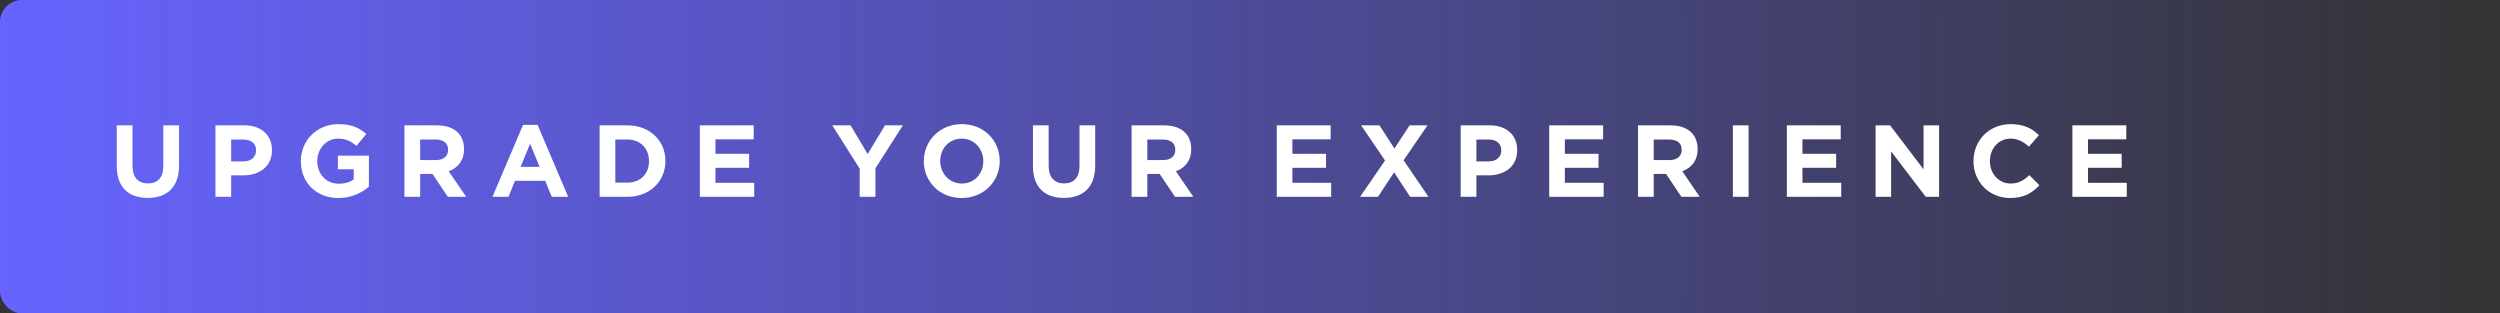 <svg width="343" height="43" viewBox="0 0 343 43" fill="none" xmlns="http://www.w3.org/2000/svg">
<rect x="0" y="0" width="343" height="43" fill="#333333" stroke="none"/>
<rect width="343" height="43" rx="3" fill="url(#paint0_linear_5673_397)"/>
<path d="M20.264 27.154C17.632 27.154 16.022 25.684 16.022 22.8L16.022 17.2L18.178 17.2L18.178 22.744C18.178 24.34 18.976 25.166 20.292 25.166C21.608 25.166 22.406 24.368 22.406 22.814L22.406 17.2L24.562 17.2L24.562 22.73C24.562 25.698 22.896 27.154 20.264 27.154ZM29.558 27L29.558 17.2L33.562 17.2C35.9 17.2 37.314 18.586 37.314 20.588L37.314 20.616C37.314 22.884 35.55 24.06 33.352 24.06L31.714 24.06L31.714 27L29.558 27ZM31.714 22.142L33.422 22.142C34.5 22.142 35.13 21.498 35.13 20.658L35.13 20.63C35.13 19.664 34.458 19.146 33.38 19.146L31.714 19.146L31.714 22.142ZM46.428 27.168C43.376 27.168 41.276 25.026 41.276 22.128L41.276 22.1C41.276 19.314 43.446 17.032 46.414 17.032C48.178 17.032 49.242 17.508 50.264 18.376L48.906 20.014C48.15 19.384 47.478 19.02 46.344 19.02C44.776 19.02 43.53 20.406 43.53 22.072L43.53 22.1C43.53 23.892 44.762 25.208 46.498 25.208C47.282 25.208 47.982 25.012 48.528 24.62L48.528 23.22L46.358 23.22L46.358 21.358L50.614 21.358L50.614 25.614C49.606 26.468 48.22 27.168 46.428 27.168ZM55.488 27L55.488 17.2L59.968 17.2C61.214 17.2 62.18 17.55 62.824 18.194C63.37 18.74 63.664 19.51 63.664 20.434L63.664 20.462C63.664 22.044 62.81 23.038 61.564 23.5L63.958 27L61.438 27L59.338 23.864L57.644 23.864L57.644 27L55.488 27ZM57.644 21.96L59.828 21.96C60.878 21.96 61.48 21.4 61.48 20.574L61.48 20.546C61.48 19.622 60.836 19.146 59.786 19.146L57.644 19.146L57.644 21.96ZM67.565 27L71.765 17.13L73.753 17.13L77.953 27L75.699 27L74.803 24.802L70.659 24.802L69.763 27L67.565 27ZM71.429 22.898L74.033 22.898L72.731 19.72L71.429 22.898ZM82.266 27L82.266 17.2L86.088 17.2C89.168 17.2 91.296 19.314 91.296 22.072L91.296 22.1C91.296 24.858 89.168 27 86.088 27L82.266 27ZM86.088 19.146L84.422 19.146L84.422 25.054L86.088 25.054C87.852 25.054 89.042 23.864 89.042 22.128L89.042 22.1C89.042 20.364 87.852 19.146 86.088 19.146ZM96.017 27L96.017 17.2L103.409 17.2L103.409 19.118L98.159 19.118L98.159 21.106L102.779 21.106L102.779 23.024L98.159 23.024L98.159 25.082L103.479 25.082L103.479 27L96.017 27ZM117.951 27L117.951 23.136L114.185 17.2L116.705 17.2L119.043 21.134L121.423 17.2L123.873 17.2L120.107 23.094L120.107 27L117.951 27ZM131.941 27.168C128.917 27.168 126.747 24.914 126.747 22.128L126.747 22.1C126.747 19.314 128.945 17.032 131.969 17.032C134.993 17.032 137.163 19.286 137.163 22.072L137.163 22.1C137.163 24.886 134.965 27.168 131.941 27.168ZM131.969 25.18C133.705 25.18 134.909 23.808 134.909 22.128L134.909 22.1C134.909 20.42 133.677 19.02 131.941 19.02C130.205 19.02 129.001 20.392 129.001 22.072L129.001 22.1C129.001 23.78 130.233 25.18 131.969 25.18ZM145.963 27.154C143.331 27.154 141.721 25.684 141.721 22.8L141.721 17.2L143.877 17.2L143.877 22.744C143.877 24.34 144.675 25.166 145.991 25.166C147.307 25.166 148.105 24.368 148.105 22.814L148.105 17.2L150.261 17.2L150.261 22.73C150.261 25.698 148.595 27.154 145.963 27.154ZM155.257 27L155.257 17.2L159.737 17.2C160.983 17.2 161.949 17.55 162.593 18.194C163.139 18.74 163.433 19.51 163.433 20.434L163.433 20.462C163.433 22.044 162.579 23.038 161.333 23.5L163.727 27L161.207 27L159.107 23.864L157.413 23.864L157.413 27L155.257 27ZM157.413 21.96L159.597 21.96C160.647 21.96 161.249 21.4 161.249 20.574L161.249 20.546C161.249 19.622 160.605 19.146 159.555 19.146L157.413 19.146L157.413 21.96ZM175.172 27L175.172 17.2L182.564 17.2L182.564 19.118L177.314 19.118L177.314 21.106L181.934 21.106L181.934 23.024L177.314 23.024L177.314 25.082L182.634 25.082L182.634 27L175.172 27ZM193.399 17.2L195.849 17.2L192.573 21.988L195.989 27L193.469 27L191.271 23.64L189.059 27L186.609 27L190.025 22.016L186.749 17.2L189.269 17.2L191.313 20.378L193.399 17.2ZM200.405 27L200.405 17.2L204.409 17.2C206.747 17.2 208.161 18.586 208.161 20.588L208.161 20.616C208.161 22.884 206.397 24.06 204.199 24.06L202.561 24.06L202.561 27L200.405 27ZM202.561 22.142L204.269 22.142C205.347 22.142 205.977 21.498 205.977 20.658L205.977 20.63C205.977 19.664 205.305 19.146 204.227 19.146L202.561 19.146L202.561 22.142ZM212.556 27L212.556 17.2L219.948 17.2L219.948 19.118L214.698 19.118L214.698 21.106L219.318 21.106L219.318 23.024L214.698 23.024L214.698 25.082L220.018 25.082L220.018 27L212.556 27ZM224.735 27L224.735 17.2L229.215 17.2C230.461 17.2 231.427 17.55 232.071 18.194C232.617 18.74 232.911 19.51 232.911 20.434L232.911 20.462C232.911 22.044 232.057 23.038 230.811 23.5L233.205 27L230.685 27L228.585 23.864L226.891 23.864L226.891 27L224.735 27ZM226.891 21.96L229.075 21.96C230.125 21.96 230.727 21.4 230.727 20.574L230.727 20.546C230.727 19.622 230.083 19.146 229.033 19.146L226.891 19.146L226.891 21.96ZM237.75 27L237.75 17.2L239.906 17.2L239.906 27L237.75 27ZM245.155 27L245.155 17.2L252.547 17.2L252.547 19.118L247.297 19.118L247.297 21.106L251.917 21.106L251.917 23.024L247.297 23.024L247.297 25.082L252.617 25.082L252.617 27L245.155 27ZM257.334 27L257.334 17.2L259.322 17.2L263.914 23.234L263.914 17.2L266.042 17.2L266.042 27L264.208 27L259.462 20.77L259.462 27L257.334 27ZM275.787 27.168C272.903 27.168 270.761 24.942 270.761 22.128L270.761 22.1C270.761 19.314 272.861 17.032 275.871 17.032C277.719 17.032 278.825 17.648 279.735 18.544L278.363 20.126C277.607 19.44 276.837 19.02 275.857 19.02C274.205 19.02 273.015 20.392 273.015 22.072L273.015 22.1C273.015 23.78 274.177 25.18 275.857 25.18C276.977 25.18 277.663 24.732 278.433 24.032L279.805 25.418C278.797 26.496 277.677 27.168 275.787 27.168ZM284.331 27L284.331 17.2L291.723 17.2L291.723 19.118L286.473 19.118L286.473 21.106L291.093 21.106L291.093 23.024L286.473 23.024L286.473 25.082L291.793 25.082L291.793 27L284.331 27Z" fill="white"/>
<defs>
<linearGradient id="paint0_linear_5673_397" x1="0" y1="21.5" x2="343" y2="21.5" gradientUnits="userSpaceOnUse">
<stop stop-color="#6764FF"/>
<stop offset="1" stop-color="#6764FF" stop-opacity="0"/>
</linearGradient>
</defs>
</svg>
